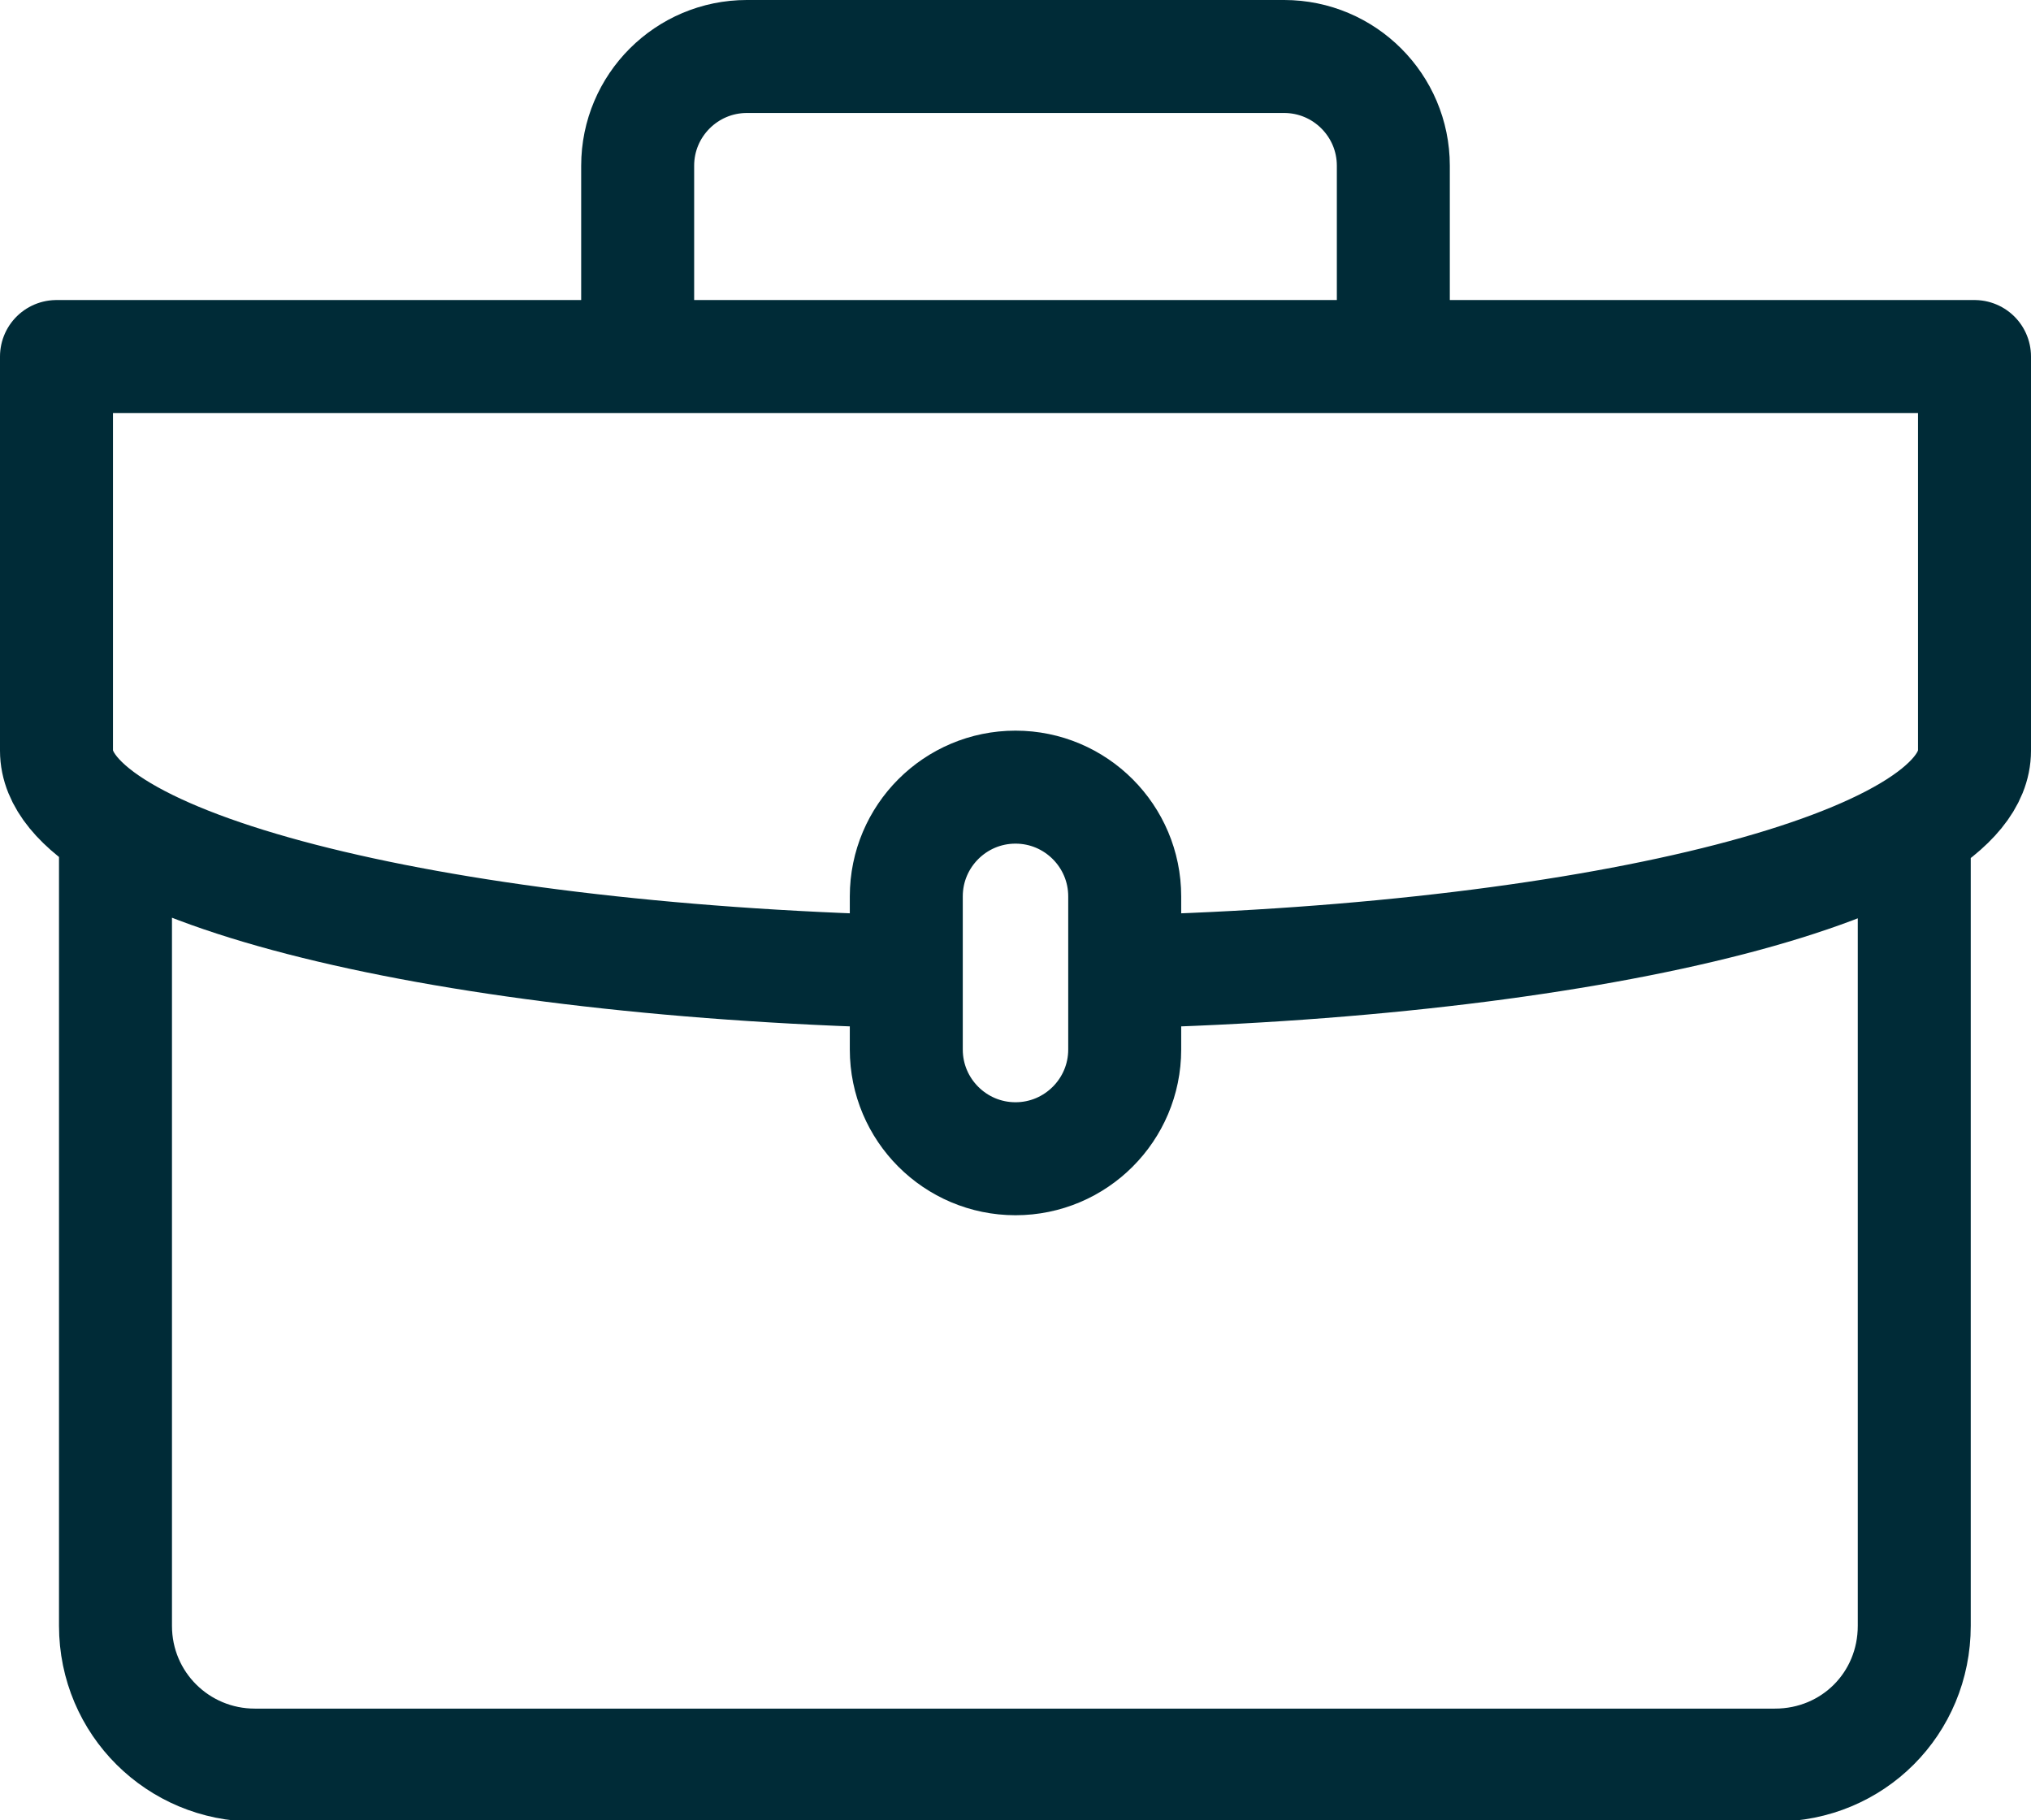 <?xml version="1.0" encoding="UTF-8"?> <svg xmlns="http://www.w3.org/2000/svg" xmlns:xlink="http://www.w3.org/1999/xlink" id="Layer_2" data-name="Layer 2" viewBox="0 0 16.18 14.5"><defs><style> .cls-1 { stroke: #002b37; stroke-linejoin: round; stroke-width: .9px; } .cls-1, .cls-2 { fill: none; } .cls-3 { clip-path: url(#clippath); } .cls-2 { stroke-width: 0px; } </style><clipPath id="clippath"><rect class="cls-2" width="16.18" height="14.5"></rect></clipPath></defs><g id="Layer_1-2" data-name="Layer 1"><g class="cls-3"><path class="cls-1" d="M5.08,2.84v-1.52c0-.48.39-.87.87-.87h4.28c.48,0,.87.39.87.87v1.52M8.09,6.27c.48,0,.87.39.87.87v1.22c0,.48-.39.87-.87.87s-.87-.39-.87-.87v-1.22c0-.48.39-.87.87-.87ZM15.25,6.6h0v6.35c0,.62-.49,1.11-1.11,1.11H2.03c-.61,0-1.11-.49-1.11-1.11v-6.34h0M7.21,7.74c-3.81-.1-6.76-.85-6.76-1.76v-3.14h15.28v3.14c0,.91-2.94,1.66-6.76,1.76"></path></g></g></svg> 